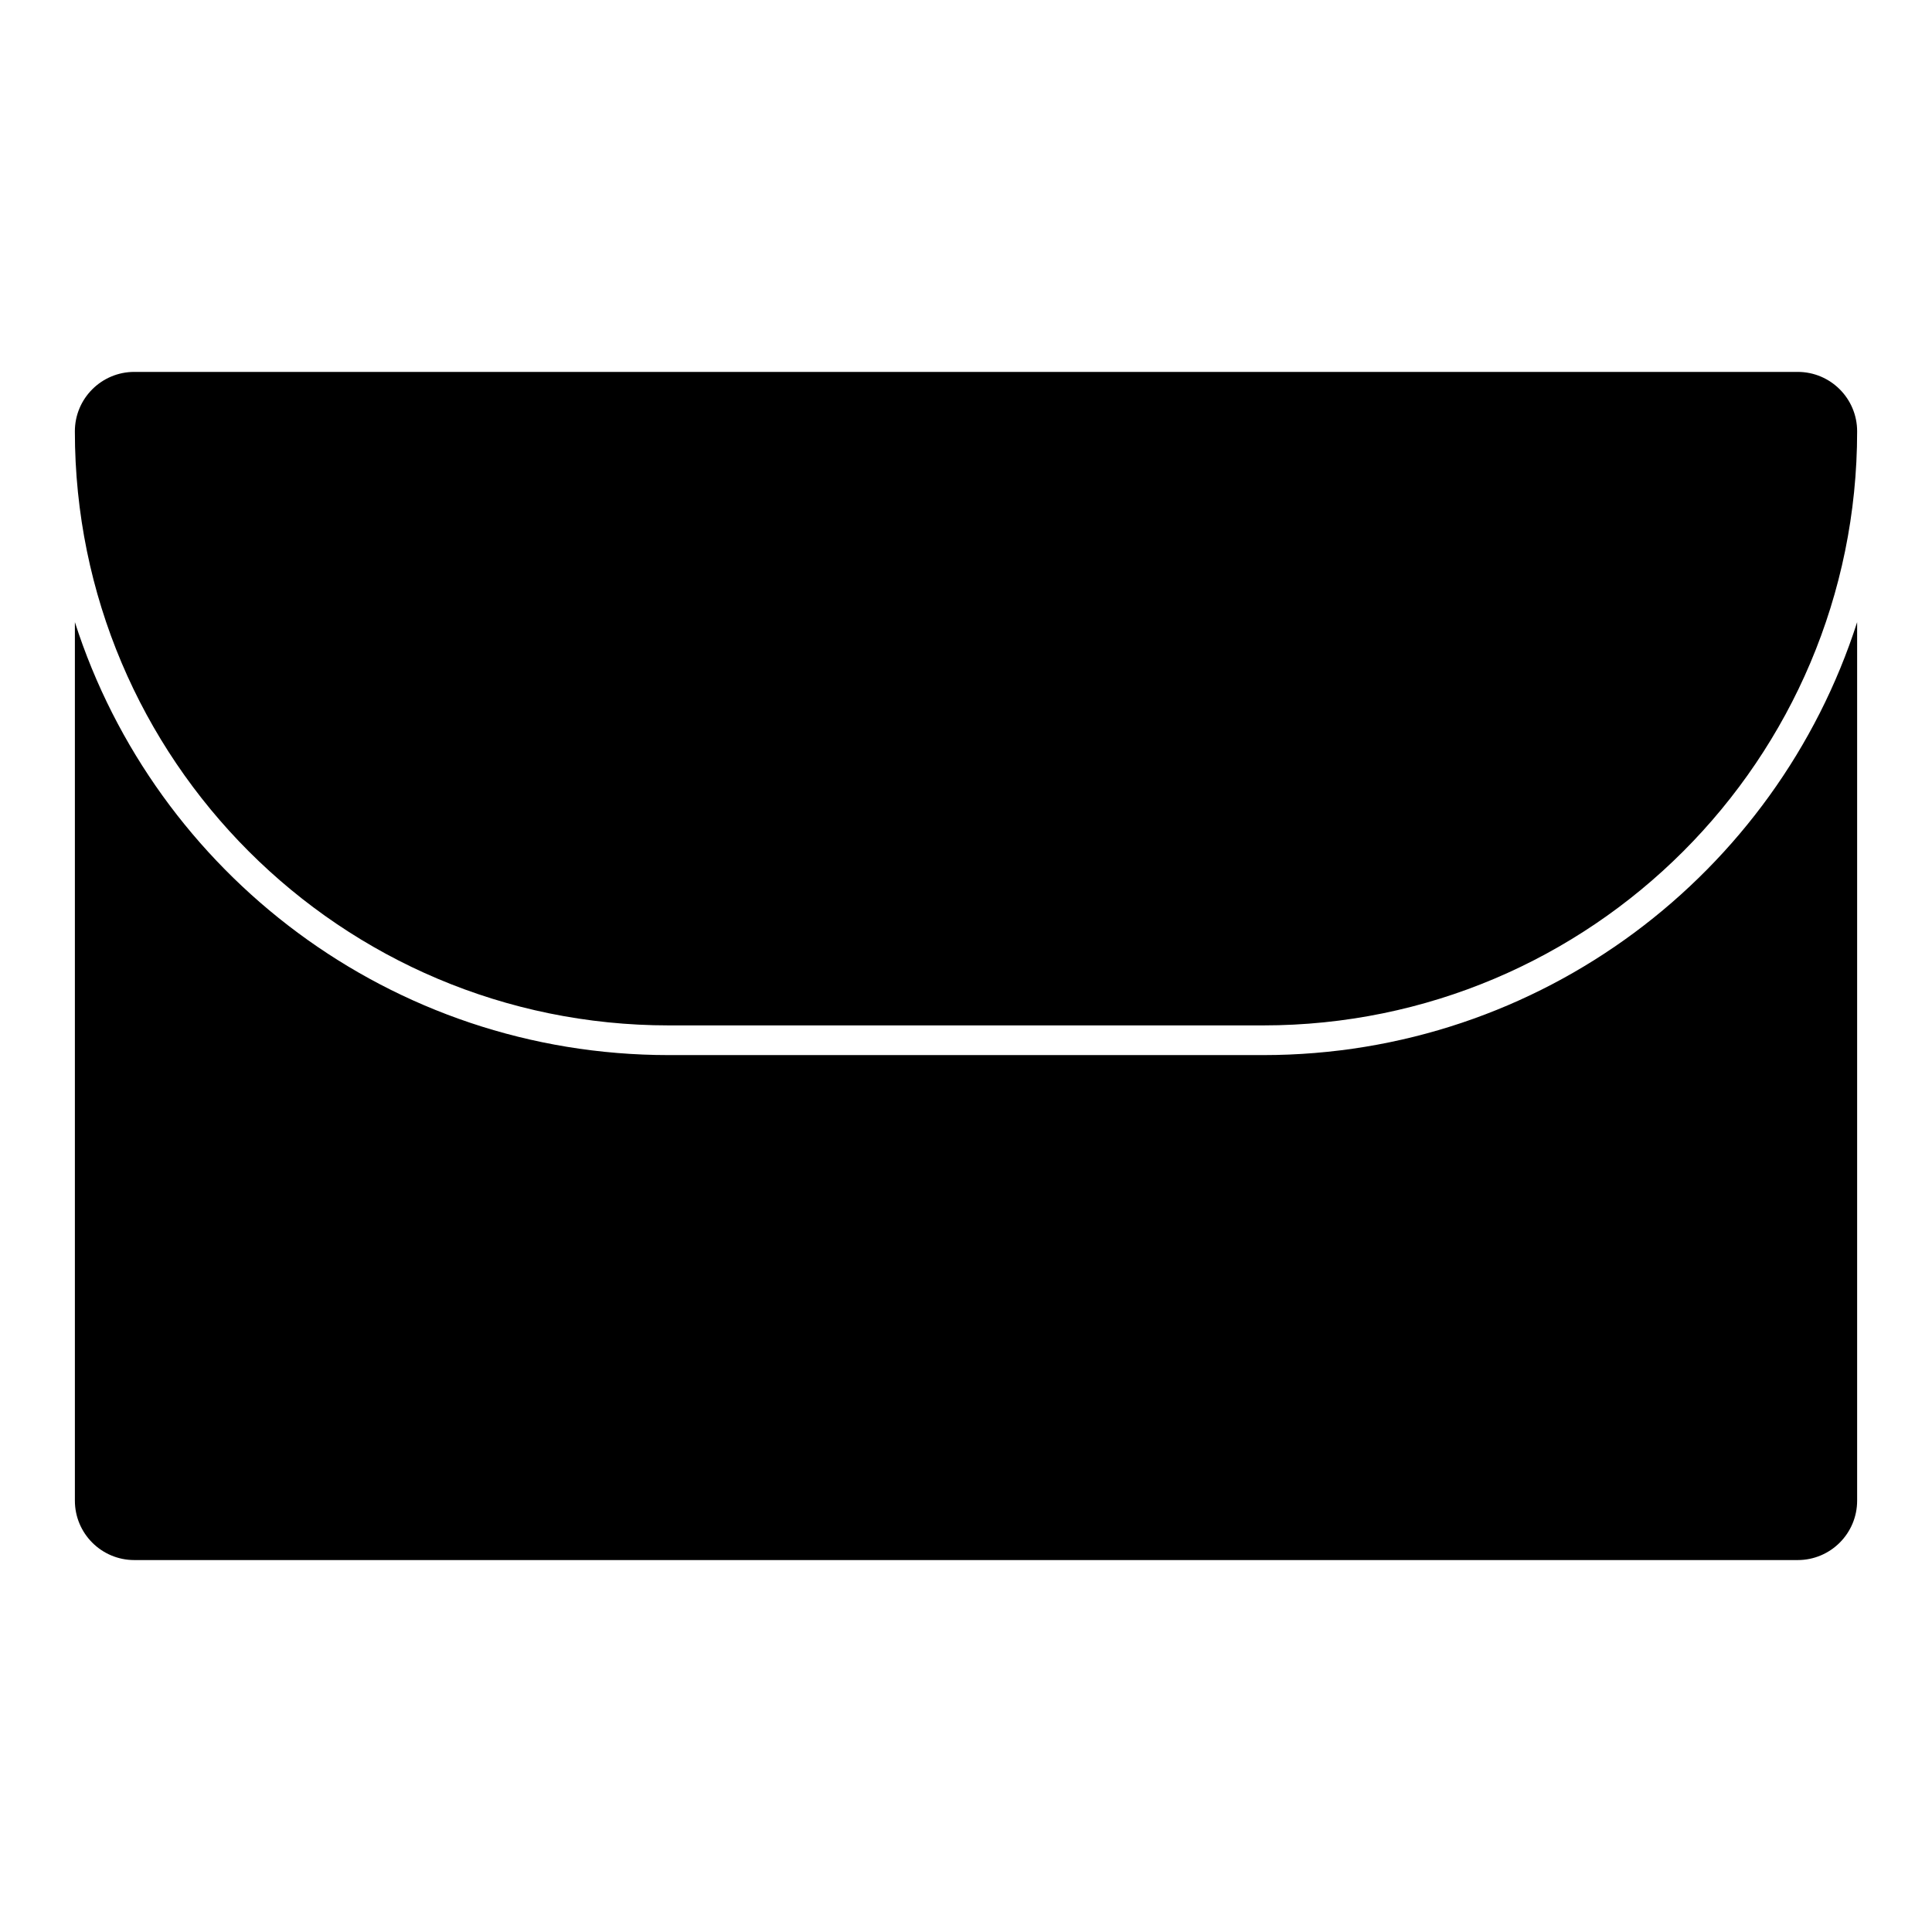 <?xml version="1.0" encoding="UTF-8"?>
<!-- Uploaded to: SVG Repo, www.svgrepo.com, Generator: SVG Repo Mixer Tools -->
<svg fill="#000000" width="800px" height="800px" version="1.1" viewBox="144 144 512 512" xmlns="http://www.w3.org/2000/svg">
 <path d="m636.16 308.87v232.82c0 8.691-7.055 15.742-15.742 15.742h-440.83c-8.691 0-15.742-7.055-15.742-15.742v-232.82c21.348 66.566 83.758 114.74 157.41 114.74h157.5c73.652 0 136.06-48.176 157.41-114.74zm-15.742-66.312c8.691 0 15.742 7.055 15.742 15.742v0.031c0 86.938-70.469 157.41-157.41 157.41h-157.5c-86.938 0-157.41-70.469-157.41-157.41v-0.031c0-8.691 7.055-15.742 15.742-15.742z" fill-rule="evenodd"/>
</svg>